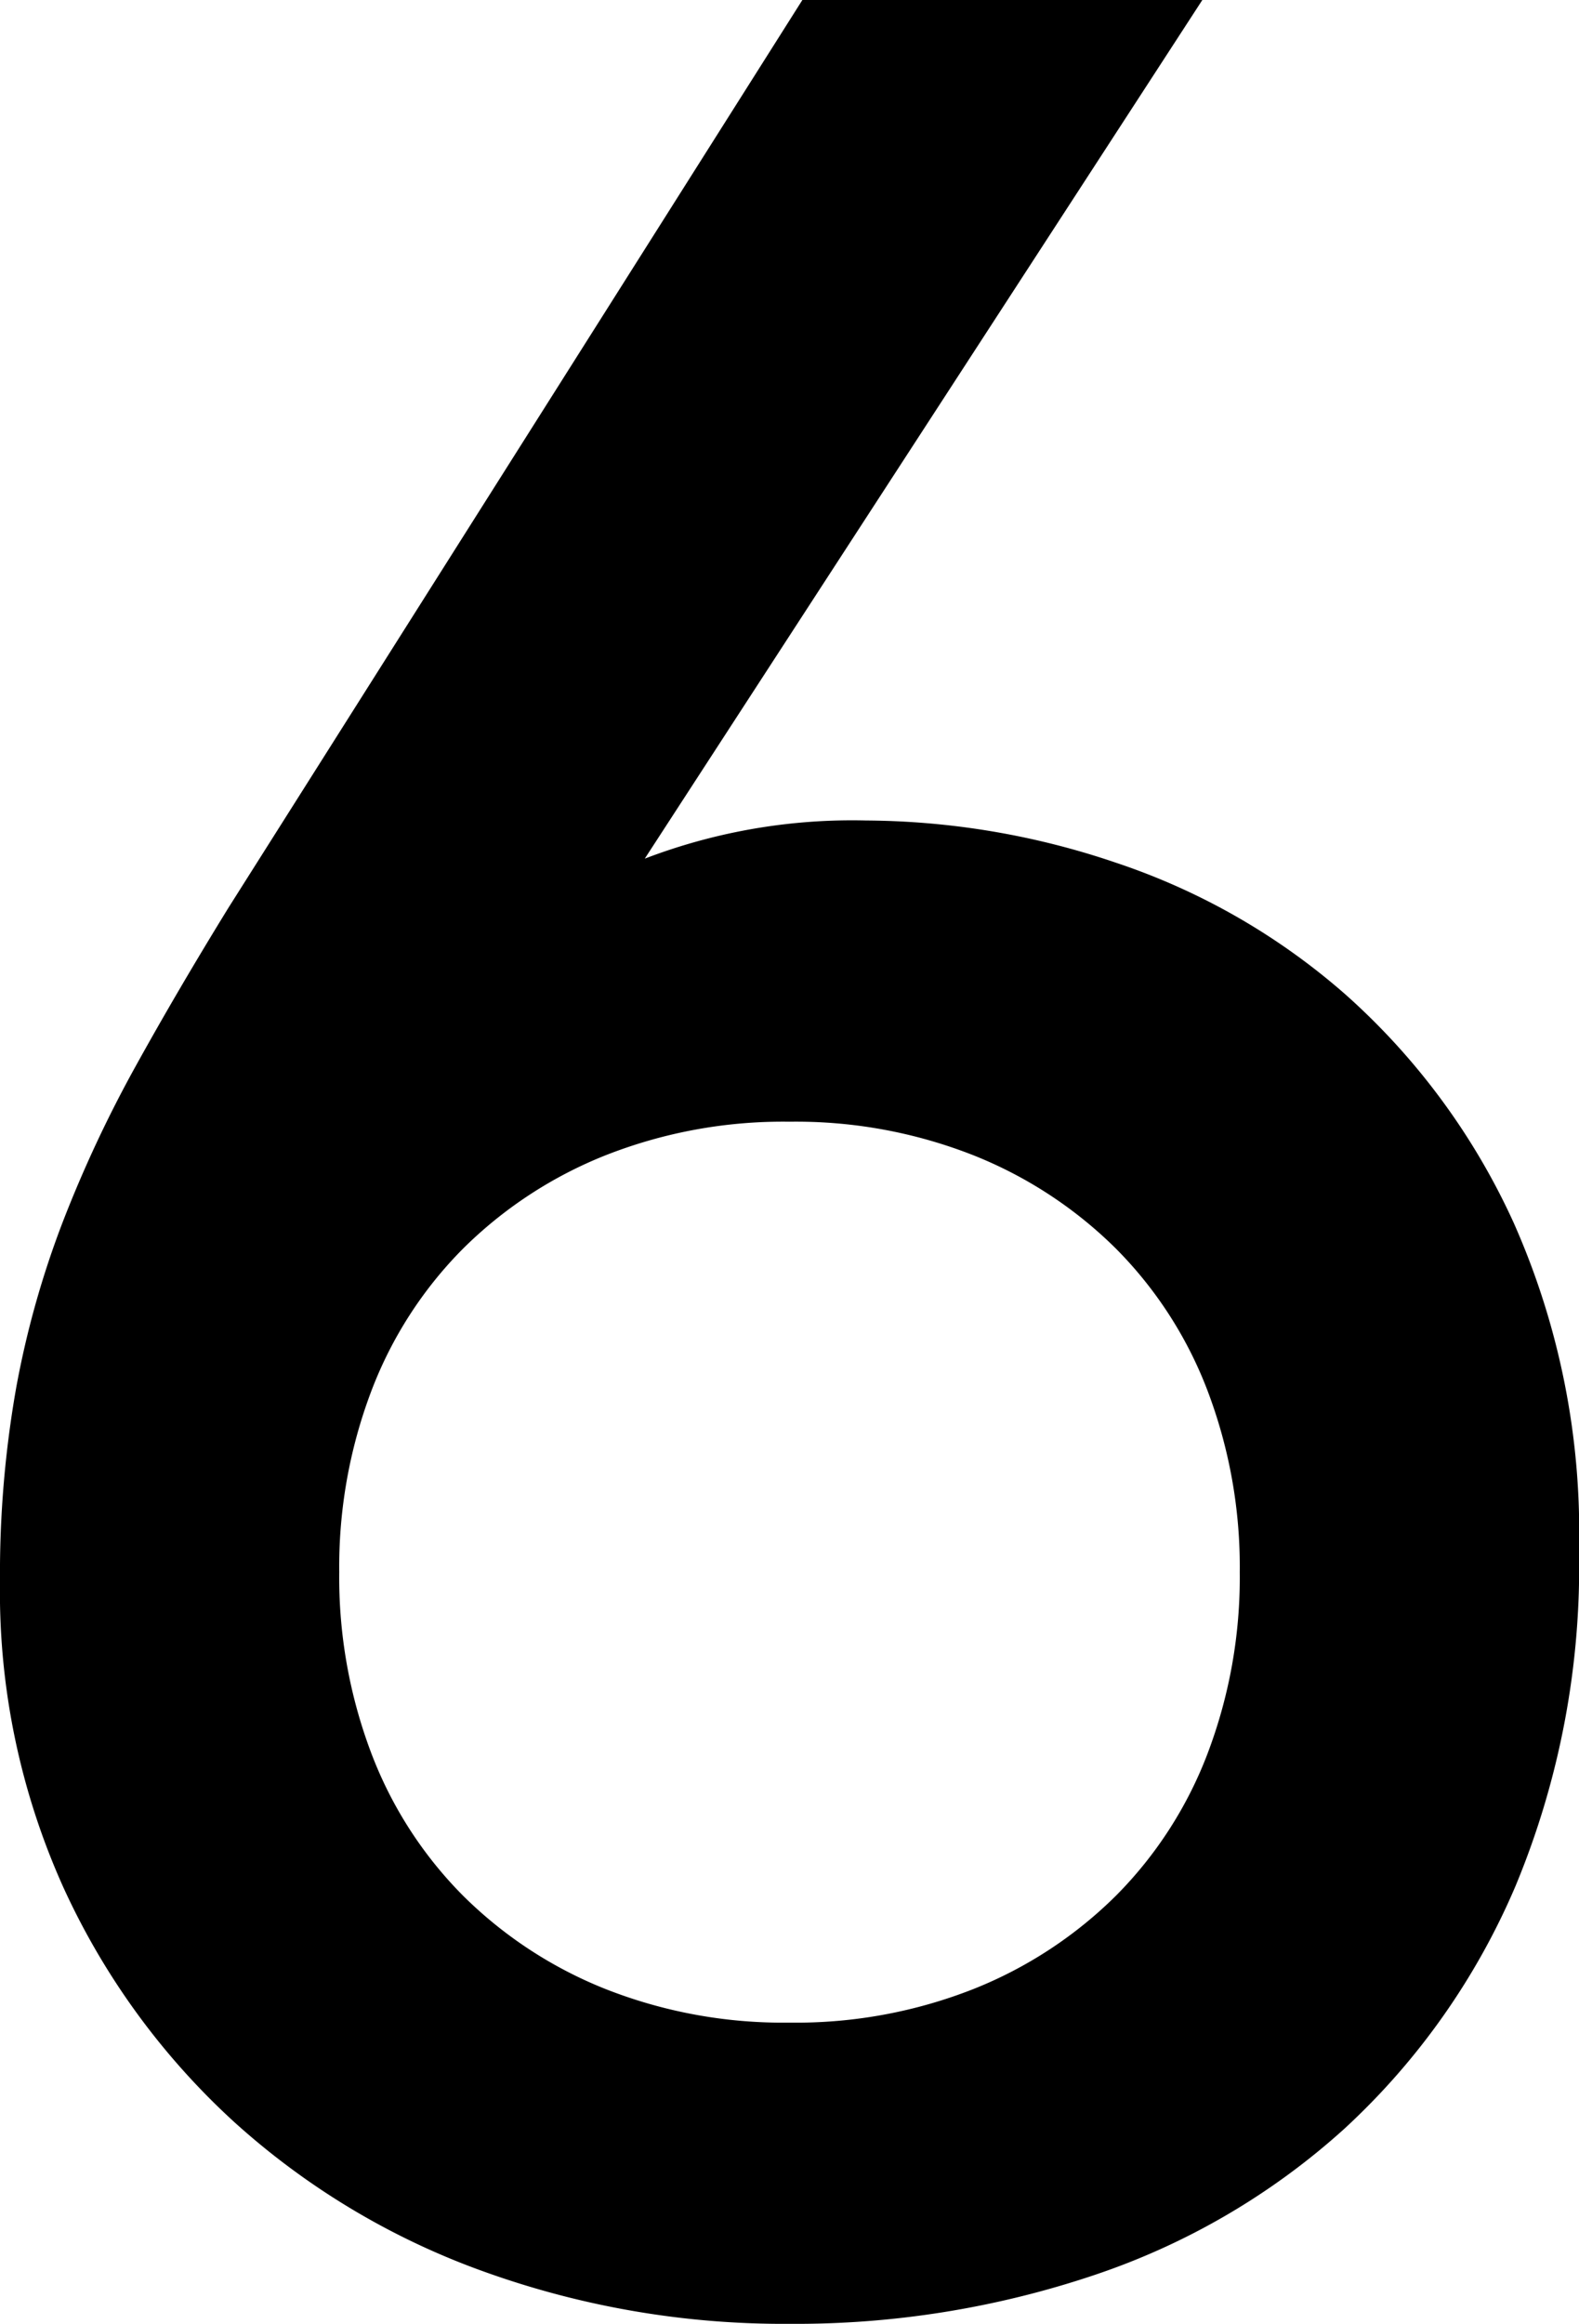 <svg xmlns="http://www.w3.org/2000/svg" width="69.54" height="102.3" viewBox="0 0 69.54 102.3">
  <path id="パス_620" data-name="パス 620" d="M30.8-60.76h.56A24.787,24.787,0,0,1,42.28-63a33.946,33.946,0,0,1,10.78,1.82,28.658,28.658,0,0,1,9.87,5.67,29.415,29.415,0,0,1,7.21,9.8,32.764,32.764,0,0,1,2.8,14.07,35.834,35.834,0,0,1-2.73,14.49A30.316,30.316,0,0,1,62.86-6.72,30.415,30.415,0,0,1,52.08-.42a40.512,40.512,0,0,1-13.16,2.1A38.212,38.212,0,0,1,25.76-.56,32.192,32.192,0,0,1,14.98-7,31.228,31.228,0,0,1,7.63-17.08,30.882,30.882,0,0,1,4.9-30.24a46.294,46.294,0,0,1,.7-8.4,40.085,40.085,0,0,1,2.03-7.21,54.8,54.8,0,0,1,3.15-6.72q1.82-3.29,4.06-6.93L39.9-99.12H55.72ZM18.34-30.66a22.6,22.6,0,0,0,1.47,8.26,18.634,18.634,0,0,0,4.2,6.51,19.484,19.484,0,0,0,6.51,4.27,22.071,22.071,0,0,0,8.4,1.54,22.071,22.071,0,0,0,8.4-1.54,19.484,19.484,0,0,0,6.51-4.27,18.634,18.634,0,0,0,4.2-6.51,22.6,22.6,0,0,0,1.47-8.26,22.6,22.6,0,0,0-1.47-8.26,18.634,18.634,0,0,0-4.2-6.51,19.484,19.484,0,0,0-6.51-4.27,22.071,22.071,0,0,0-8.4-1.54,22.071,22.071,0,0,0-8.4,1.54,19.484,19.484,0,0,0-6.51,4.27,18.634,18.634,0,0,0-4.2,6.51A22.6,22.6,0,0,0,18.34-30.66Z" transform="translate(-4.15 99.87)" stroke="#000" stroke-width="1.5"/>
</svg>
